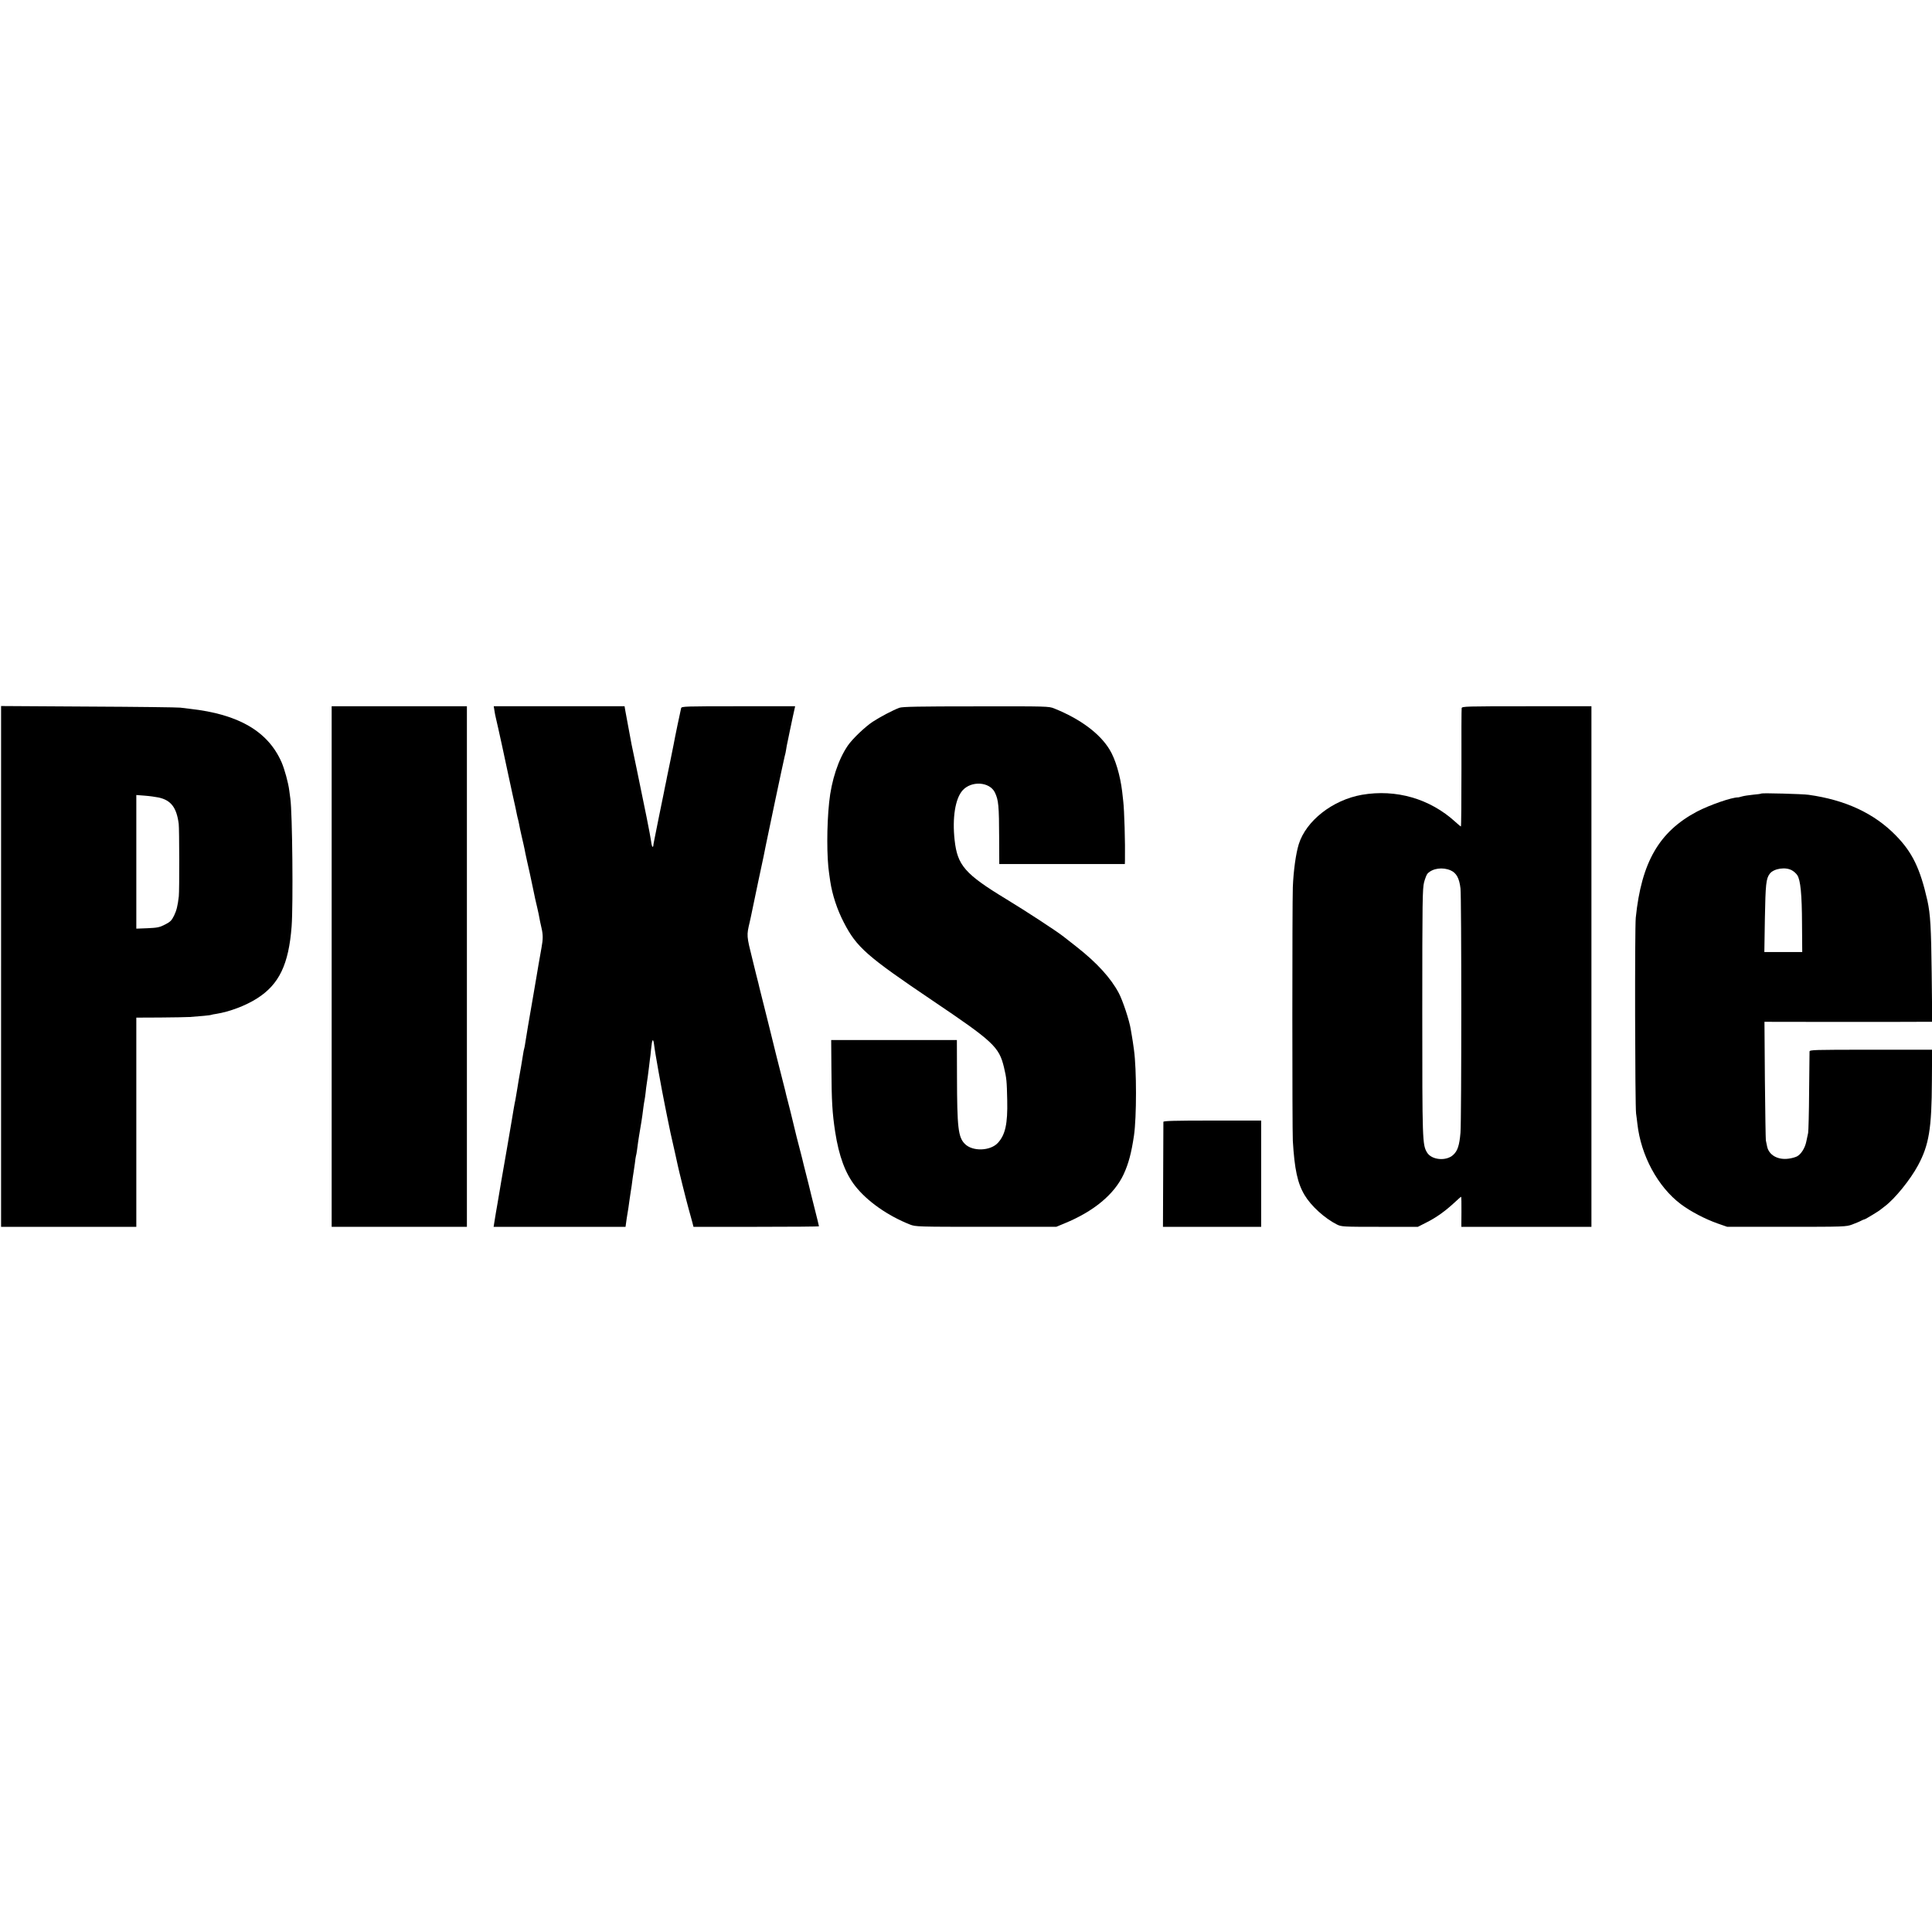 <?xml version="1.0" standalone="no"?>
<!DOCTYPE svg PUBLIC "-//W3C//DTD SVG 20010904//EN"
 "http://www.w3.org/TR/2001/REC-SVG-20010904/DTD/svg10.dtd">
<svg version="1.0" xmlns="http://www.w3.org/2000/svg"
 width="1800pt" height="1800pt" viewBox="0 0 1800 1800"
 preserveAspectRatio="xMidYMid meet">
<g transform="translate(0,1800) scale(0.1,-0.1)"
fill="#000000" stroke="none">
<path d="M10 8996 l0 -2426 630 0 630 0 0 975 0 974 223 1 c122 1 247 3 277 5
90 6 194 16 199 20 4 2 24 6 46 9 124 20 273 76 380 144 206 131 295 317 322
672 15 200 7 1060 -12 1190 -2 14 -6 48 -10 75 -9 73 -45 202 -72 264 -127
288 -401 447 -853 497 -30 3 -71 8 -90 11 -19 3 -403 8 -852 10 l-818 5 0
-2426z m1467 1574 c116 -25 168 -93 188 -245 6 -47 7 -621 1 -675 -10 -88 -21
-133 -44 -180 -23 -47 -36 -59 -85 -84 -50 -26 -71 -30 -162 -34 l-105 -4 0
622 0 623 78 -6 c42 -3 100 -11 129 -17z"/>
<path d="M3090 8995 l0 -2425 630 0 630 0 0 2425 0 2425 -630 0 -630 0 0
-2425z"/>
<path d="M4606 11383 c3 -21 9 -54 14 -73 10 -37 108 -487 116 -530 3 -14 21
-97 40 -185 20 -88 38 -171 40 -185 3 -14 7 -33 10 -42 3 -10 7 -30 10 -45 2
-16 14 -68 25 -118 12 -49 23 -101 26 -115 2 -14 13 -65 24 -115 26 -115 25
-110 50 -229 27 -131 25 -120 44 -201 9 -38 18 -81 20 -95 2 -14 11 -56 20
-95 15 -64 15 -104 0 -185 -20 -114 -38 -214 -45 -260 -5 -30 -18 -107 -29
-170 -42 -242 -72 -417 -77 -455 -3 -22 -7 -46 -10 -54 -3 -8 -7 -30 -10 -50
-3 -20 -12 -72 -19 -116 -23 -128 -24 -137 -35 -205 -19 -113 -21 -125 -25
-140 -2 -8 -6 -31 -9 -50 -3 -19 -8 -46 -10 -60 -3 -14 -7 -41 -10 -60 -3 -19
-22 -127 -41 -240 -34 -193 -79 -454 -90 -524 -3 -17 -10 -56 -15 -86 -5 -30
-12 -72 -15 -92 l-6 -38 614 0 615 0 11 79 c7 44 14 88 16 99 2 10 6 43 10 72
4 29 9 62 11 74 2 11 6 37 9 58 3 21 7 55 10 76 3 21 7 47 9 58 2 12 7 45 11
75 3 30 8 61 10 69 3 8 7 33 10 55 8 61 13 97 19 133 3 17 8 44 10 60 3 15 8
47 12 72 8 49 9 62 18 130 3 25 8 56 11 70 3 14 7 45 10 70 2 25 7 61 10 80 7
46 14 94 21 155 3 28 7 61 9 75 3 14 7 56 11 95 9 94 19 110 28 42 7 -67 71
-420 101 -567 3 -14 12 -59 20 -100 22 -113 37 -180 77 -355 11 -49 21 -97 23
-105 8 -40 79 -325 100 -400 13 -47 28 -104 35 -127 l11 -43 584 0 c322 0 585
2 585 5 0 3 -18 79 -41 168 -23 89 -42 169 -44 177 -2 8 -17 71 -35 140 -18
69 -33 132 -35 141 -2 9 -8 33 -14 55 -17 61 -62 241 -81 324 -10 41 -27 111
-39 156 -12 45 -23 90 -25 101 -3 11 -9 37 -15 59 -10 34 -127 504 -136 544
-2 8 -22 89 -45 180 -51 202 -49 196 -54 218 -3 9 -28 111 -56 225 -55 220
-55 220 -25 347 3 14 8 36 11 50 3 14 34 165 70 335 37 171 68 319 69 330 8
43 166 792 175 826 6 20 12 49 14 65 2 16 9 54 16 84 6 30 13 65 16 78 3 13
15 73 28 133 l24 109 -528 0 c-495 0 -529 -1 -534 -17 -5 -18 -61 -286 -70
-339 -3 -16 -17 -85 -31 -154 -15 -69 -28 -136 -31 -150 -2 -14 -9 -45 -14
-70 -5 -25 -12 -56 -14 -70 -3 -14 -23 -115 -46 -225 -51 -254 -52 -258 -53
-272 0 -7 -4 -13 -7 -13 -4 0 -11 24 -14 53 -7 53 -60 318 -136 682 -23 110
-44 209 -46 220 -11 60 -53 285 -59 318 l-6 37 -609 0 -610 0 6 -37z"/>
<path d="M8380 11406 c-60 -22 -182 -86 -250 -131 -72 -48 -187 -158 -230
-220 -89 -129 -154 -325 -175 -530 -23 -219 -23 -515 0 -665 2 -14 6 -45 10
-70 19 -126 64 -264 127 -385 119 -231 214 -314 823 -725 571 -385 623 -433
669 -625 24 -102 26 -124 30 -305 5 -220 -18 -323 -87 -398 -70 -76 -236 -82
-307 -10 -63 62 -73 150 -74 631 l-1 337 -585 0 -586 0 2 -262 c2 -309 8 -416
35 -593 35 -226 94 -386 187 -505 112 -143 305 -278 511 -359 50 -20 70 -21
707 -21 l655 0 77 32 c273 112 464 271 551 458 46 100 72 199 96 360 25 174
25 617 0 798 -7 52 -15 106 -19 127 -2 11 -7 40 -11 65 -13 83 -75 269 -111
337 -74 140 -203 282 -394 432 -58 45 -112 88 -120 94 -61 49 -349 237 -535
350 -385 234 -455 314 -481 550 -23 208 6 387 74 463 82 92 252 81 301 -19 34
-71 39 -121 40 -434 l1 -233 585 0 585 0 1 33 c3 163 -6 470 -16 552 -2 22 -7
63 -10 90 -18 150 -63 303 -117 391 -91 150 -272 285 -515 383 -51 21 -64 21
-730 20 -528 0 -686 -3 -713 -13z"/>
<path d="M13618 11403 c-2 -10 -3 -262 -2 -560 0 -299 -2 -543 -5 -543 -3 0
-26 19 -51 42 -237 217 -553 308 -872 253 -272 -48 -520 -242 -588 -461 -27
-88 -49 -247 -55 -399 -6 -151 -6 -2268 0 -2365 16 -266 44 -395 110 -505 61
-102 187 -216 302 -274 41 -20 55 -21 398 -21 l355 0 71 36 c103 51 184 110
281 200 26 24 48 44 51 44 2 0 4 -63 3 -140 l-1 -140 606 0 606 0 0 2425 0
2425 -602 0 c-566 0 -603 -1 -607 -17z m-103 -1512 c54 -24 81 -73 92 -168 10
-79 10 -2153 0 -2276 -10 -118 -27 -171 -69 -208 -66 -60 -202 -46 -243 24
-43 73 -44 105 -44 1307 0 1049 2 1151 17 1211 10 36 24 73 33 81 48 49 141
61 214 29z"/>
<path d="M16410 10607 c-3 -3 -37 -8 -76 -11 -39 -4 -86 -11 -103 -16 -17 -5
-34 -9 -36 -9 -58 2 -267 -71 -384 -132 -353 -187 -518 -472 -571 -989 -10
-100 -7 -1754 3 -1825 3 -22 9 -65 12 -95 33 -296 190 -587 405 -749 91 -68
224 -138 343 -180 l89 -31 553 0 c539 0 556 1 610 21 31 12 69 27 83 35 15 8
30 14 34 14 7 0 139 80 148 90 3 3 21 17 40 31 93 69 238 248 310 382 102 190
127 341 129 785 l2 292 -571 0 c-536 0 -570 -1 -571 -17 0 -10 -2 -178 -4
-373 -1 -195 -6 -368 -9 -385 -4 -16 -11 -52 -17 -80 -12 -61 -49 -119 -87
-139 -16 -8 -51 -18 -78 -21 -100 -14 -183 33 -200 112 -4 21 -10 47 -12 58
-2 11 -6 264 -9 562 l-4 543 668 -1 c367 0 719 0 782 1 l113 0 -5 453 c-5 425
-12 549 -40 677 -67 297 -140 449 -294 606 -201 206 -469 331 -813 379 -54 8
-434 18 -440 12z m287 -717 c18 -10 39 -30 48 -44 30 -45 43 -179 44 -453 l2
-263 -177 0 -176 0 5 313 c6 319 11 371 45 416 37 50 150 67 209 31z"/>
<path d="M10839 7548 c0 -7 -1 -230 -2 -495 l-2 -483 458 0 457 0 0 495 0 495
-455 0 c-357 0 -455 -3 -456 -12z"/>
</g>
</svg>
